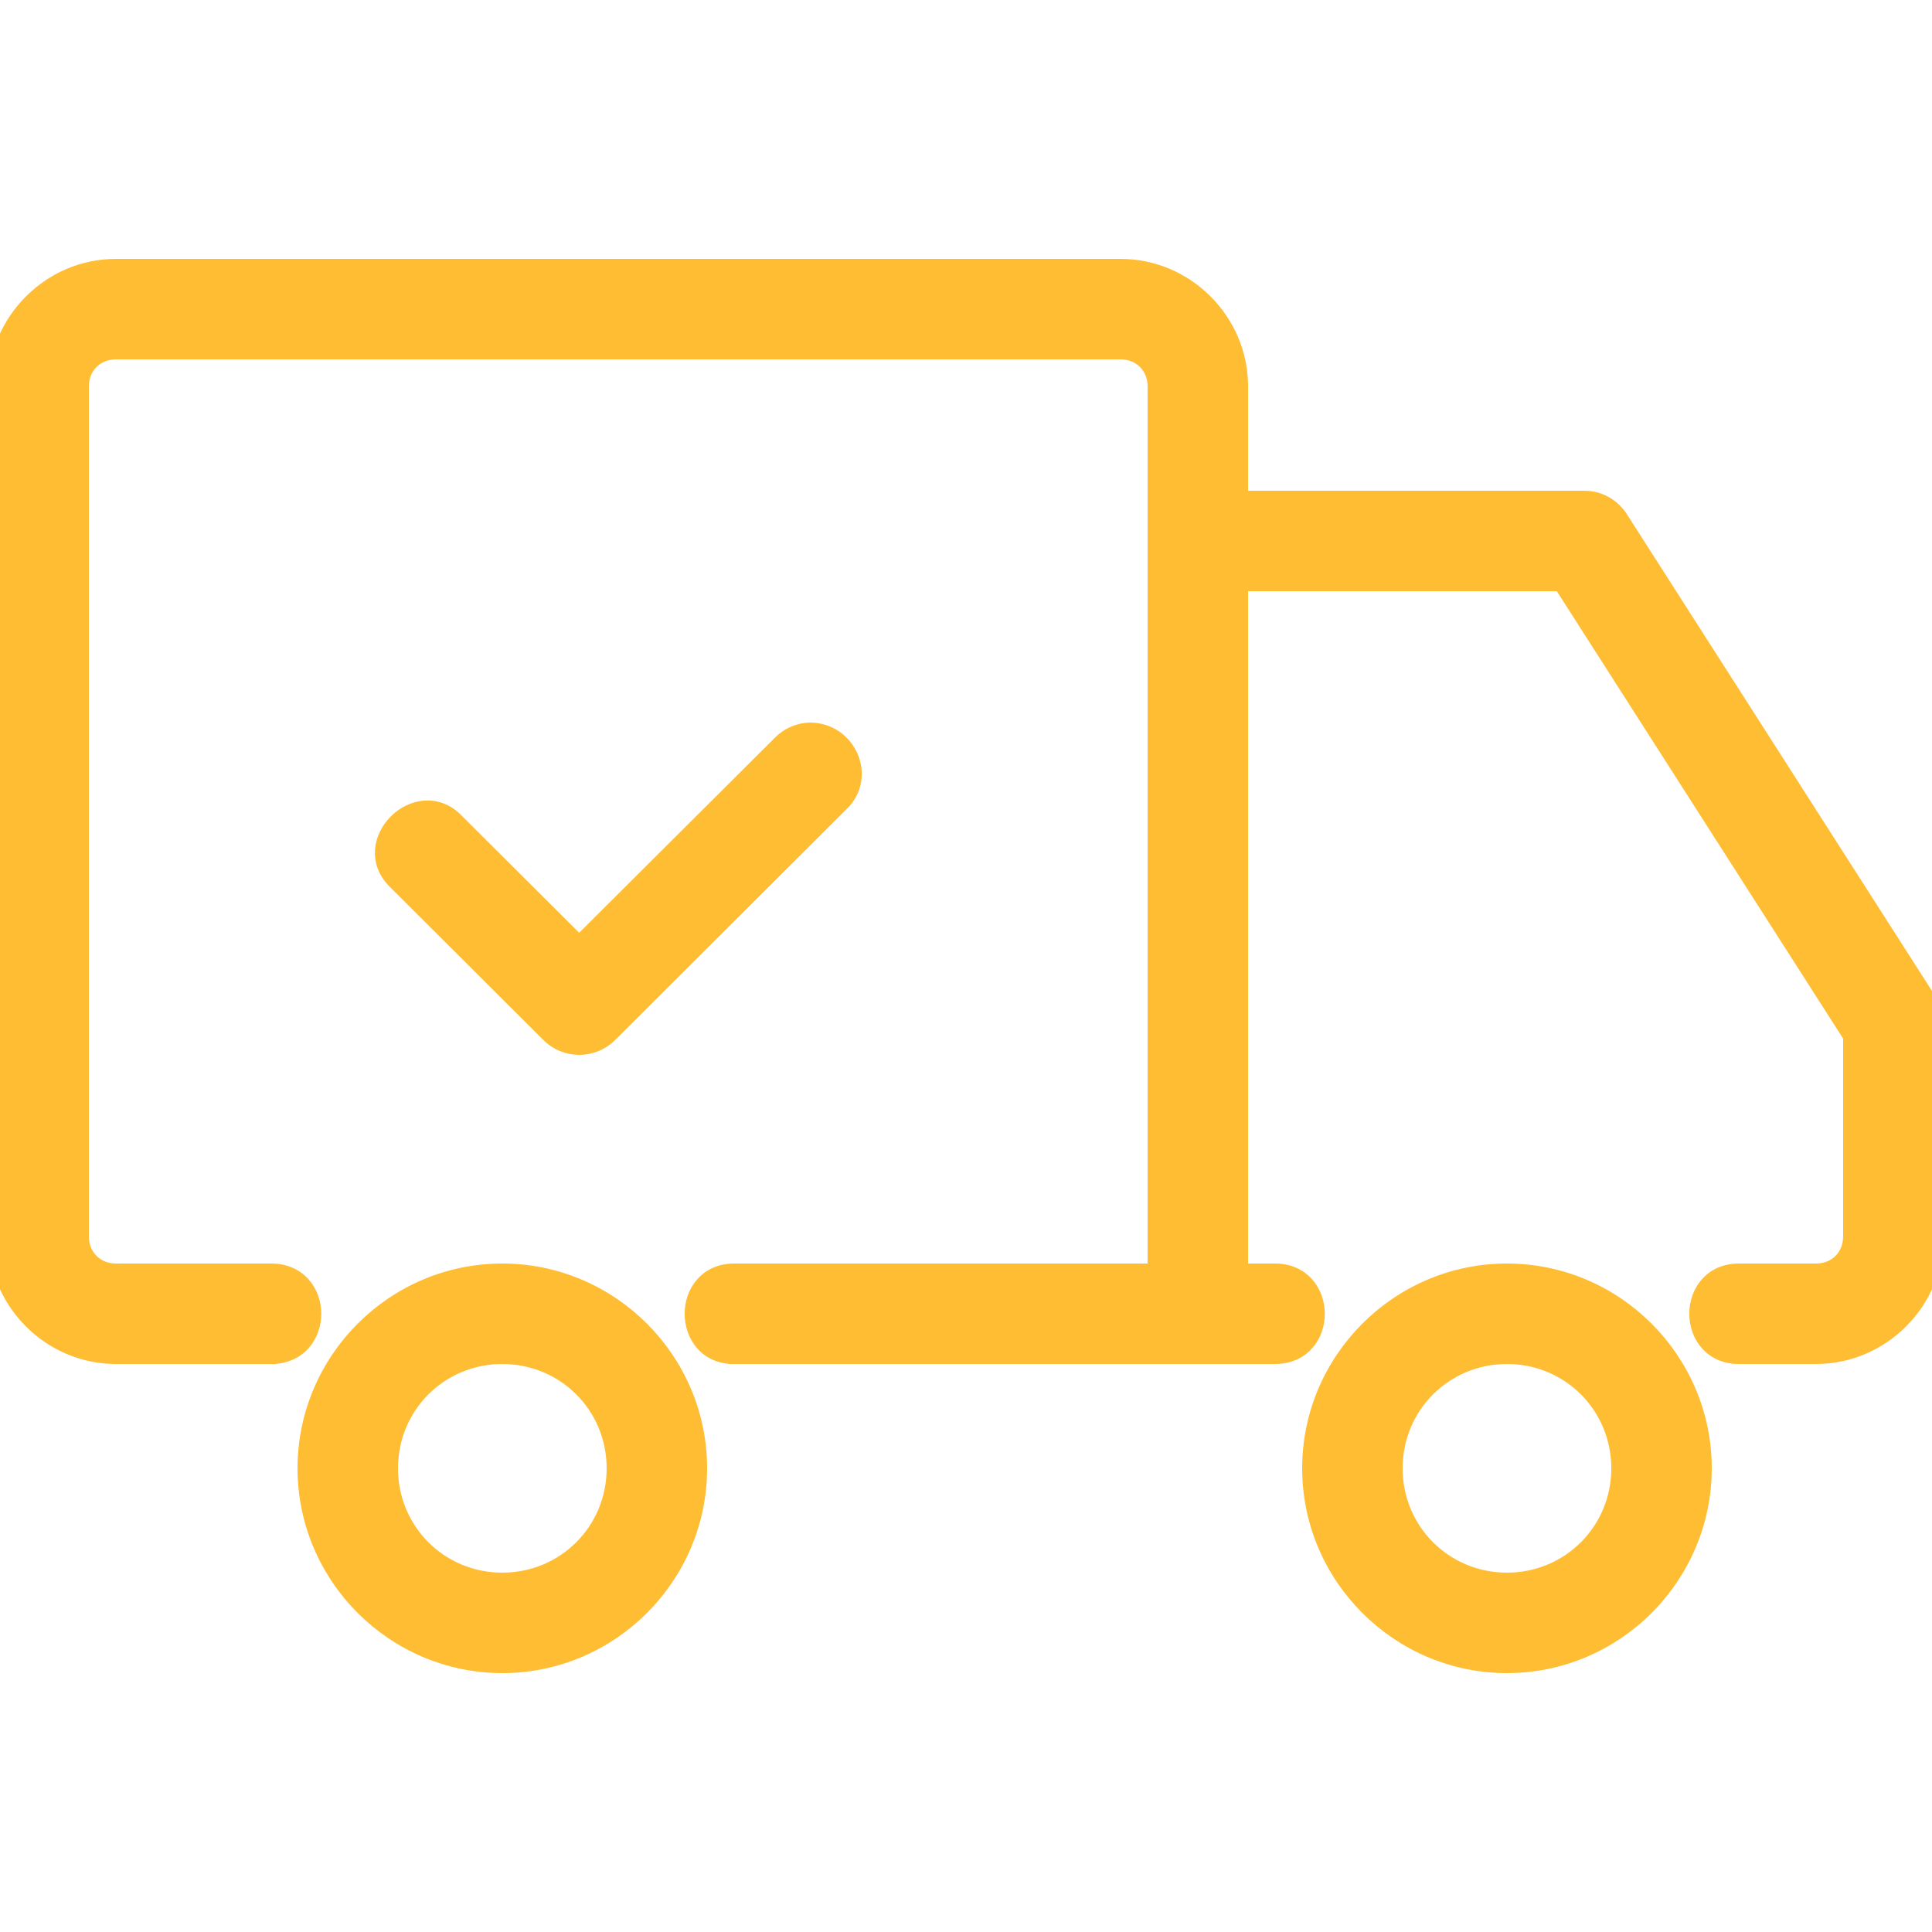 <?xml version="1.0" encoding="UTF-8"?> <svg xmlns="http://www.w3.org/2000/svg" width="50" height="50" viewBox="0 0 50 50" fill="none"><g clip-path="url(#clip0_143_17586)"><path d="M13 32.85C15.833 32.85 18.15 35.167 18.15 38C18.15 40.833 15.833 43.15 13 43.15C10.167 43.15 7.85 40.833 7.85 38C7.85 35.167 10.167 32.85 13 32.85ZM39 32.85C41.833 32.85 44.15 35.167 44.15 38C44.15 40.833 41.833 43.15 39 43.15C36.167 43.15 33.85 40.833 33.85 38C33.85 35.167 36.167 32.85 39 32.85ZM13 35.15C11.415 35.15 10.15 36.415 10.15 38C10.15 39.585 11.415 40.85 13 40.85C14.585 40.85 15.85 39.585 15.85 38C15.85 36.415 14.585 35.15 13 35.15ZM39 35.15C37.415 35.15 36.15 36.415 36.15 38C36.15 39.585 37.415 40.85 39 40.85C40.585 40.85 41.85 39.585 41.85 38C41.85 36.415 40.585 35.15 39 35.15ZM29 6.85C30.727 6.85 32.15 8.273 32.15 10V12.85H41C41.395 12.85 41.758 13.05 41.97 13.379H41.971L49.971 25.879C50.089 26.064 50.15 26.282 50.15 26.5V32C50.15 33.727 48.727 35.15 47 35.15H45C44.631 35.15 44.344 35.007 44.151 34.786C43.961 34.568 43.869 34.281 43.869 34C43.869 33.719 43.961 33.432 44.151 33.214C44.344 32.993 44.631 32.85 45 32.85H47C47.489 32.85 47.85 32.489 47.85 32V26.834L40.372 15.15H32.15V32.85H33C33.369 32.85 33.657 32.993 33.851 33.214C34.042 33.432 34.135 33.719 34.136 34C34.136 34.281 34.045 34.568 33.853 34.786C33.66 35.008 33.371 35.15 33 35.15H19V35.149C18.634 35.154 18.349 35.015 18.155 34.795C17.964 34.578 17.871 34.291 17.869 34.009C17.867 33.727 17.957 33.438 18.148 33.218C18.34 32.994 18.628 32.85 19 32.85H29.85V10C29.85 9.511 29.489 9.15 29 9.15H3C2.511 9.15 2.15 9.511 2.15 10V32C2.15 32.489 2.511 32.85 3 32.85H7C7.378 32.845 7.673 32.985 7.872 33.207C8.069 33.426 8.164 33.716 8.164 34C8.164 34.284 8.069 34.574 7.872 34.793C7.673 35.015 7.378 35.154 7 35.149V35.15H3C1.273 35.15 -0.15 33.727 -0.15 32V10C-0.15 8.273 1.273 6.85 3 6.85H29ZM20.962 18.85C21.992 18.85 22.566 20.096 21.801 20.838L21.8 20.837L15.812 26.811C15.357 27.262 14.623 27.263 14.17 26.811L10.204 22.855V22.854C9.937 22.597 9.834 22.293 9.855 21.998C9.877 21.707 10.019 21.435 10.222 21.233C10.424 21.032 10.696 20.89 10.988 20.869C11.285 20.848 11.591 20.951 11.849 21.22H11.848L14.989 24.352L20.16 19.198C20.371 18.983 20.657 18.859 20.955 18.85H20.962Z" fill="#FEBD33" stroke="#FEBD33" stroke-width="0.3"></path></g><defs><clipPath id="clip0_143_17586"><rect width="50" height="50" fill="white"></rect></clipPath></defs></svg> 